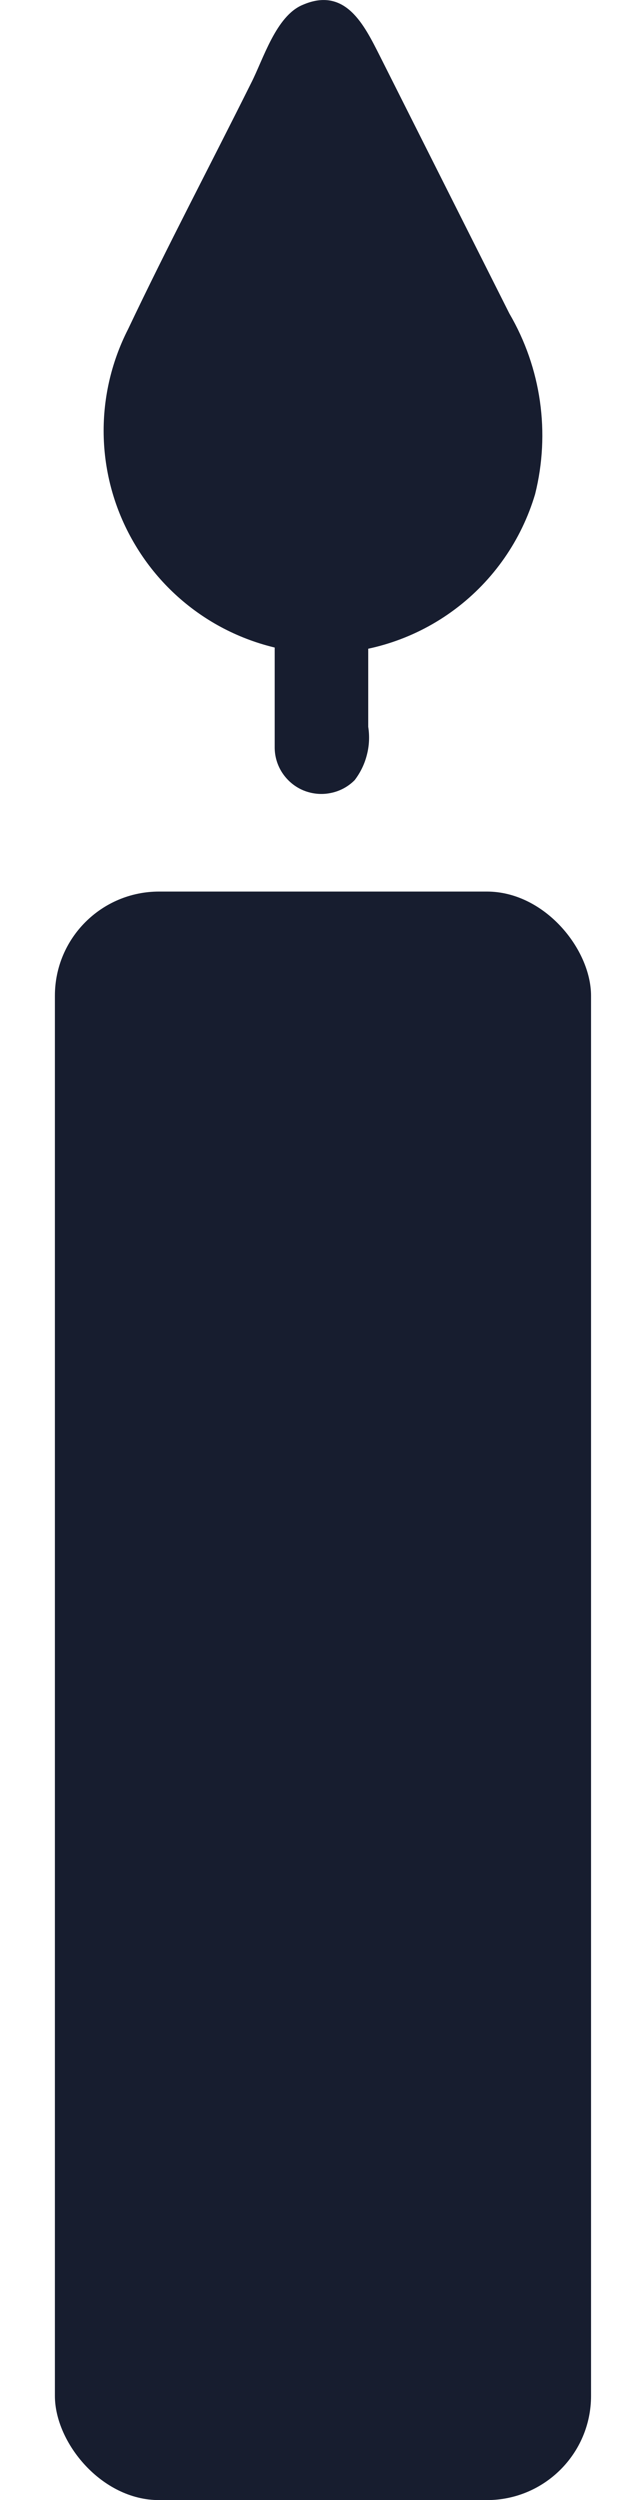 <svg width="6" height="24" viewBox="0 0 6 24" fill="none" xmlns="http://www.w3.org/2000/svg">
<path d="M3.093 6.275C2.731 6.268 2.375 6.168 2.061 5.986C1.748 5.804 1.485 5.545 1.299 5.233C1.112 4.921 1.008 4.568 0.996 4.205C0.984 3.842 1.065 3.482 1.23 3.159C1.607 2.364 2.02 1.582 2.411 0.797C2.528 0.568 2.649 0.154 2.905 0.047C3.318 -0.133 3.498 0.244 3.646 0.536L4.89 3.01C5.196 3.534 5.284 4.156 5.137 4.744C5.006 5.185 4.737 5.572 4.369 5.848C4.001 6.124 3.554 6.274 3.093 6.275Z" fill="#171D2F"/>
<path d="M3.094 1.632L2.195 3.428C2.021 3.699 1.91 4.006 1.872 4.326C1.872 4.649 2 4.959 2.229 5.187C2.457 5.415 2.766 5.543 3.089 5.543C3.412 5.543 3.721 5.415 3.95 5.187C4.178 4.959 4.306 4.649 4.306 4.326C4.268 4.006 4.157 3.699 3.983 3.428L3.094 1.632Z" fill="#171D2F"/>
<path d="M2.637 7.17V5.823H3.535C3.535 6.205 3.535 6.591 3.535 6.977C3.549 7.067 3.545 7.159 3.522 7.247C3.5 7.335 3.46 7.417 3.405 7.489C3.342 7.553 3.261 7.596 3.174 7.613C3.087 7.631 2.996 7.622 2.913 7.588C2.831 7.554 2.761 7.496 2.711 7.421C2.662 7.347 2.636 7.26 2.637 7.17Z" fill="#171D2F"/>
<rect x="0.527" y="8.559" width="5.147" height="15.442" rx="1" fill="#171D2F"/>
</svg>
